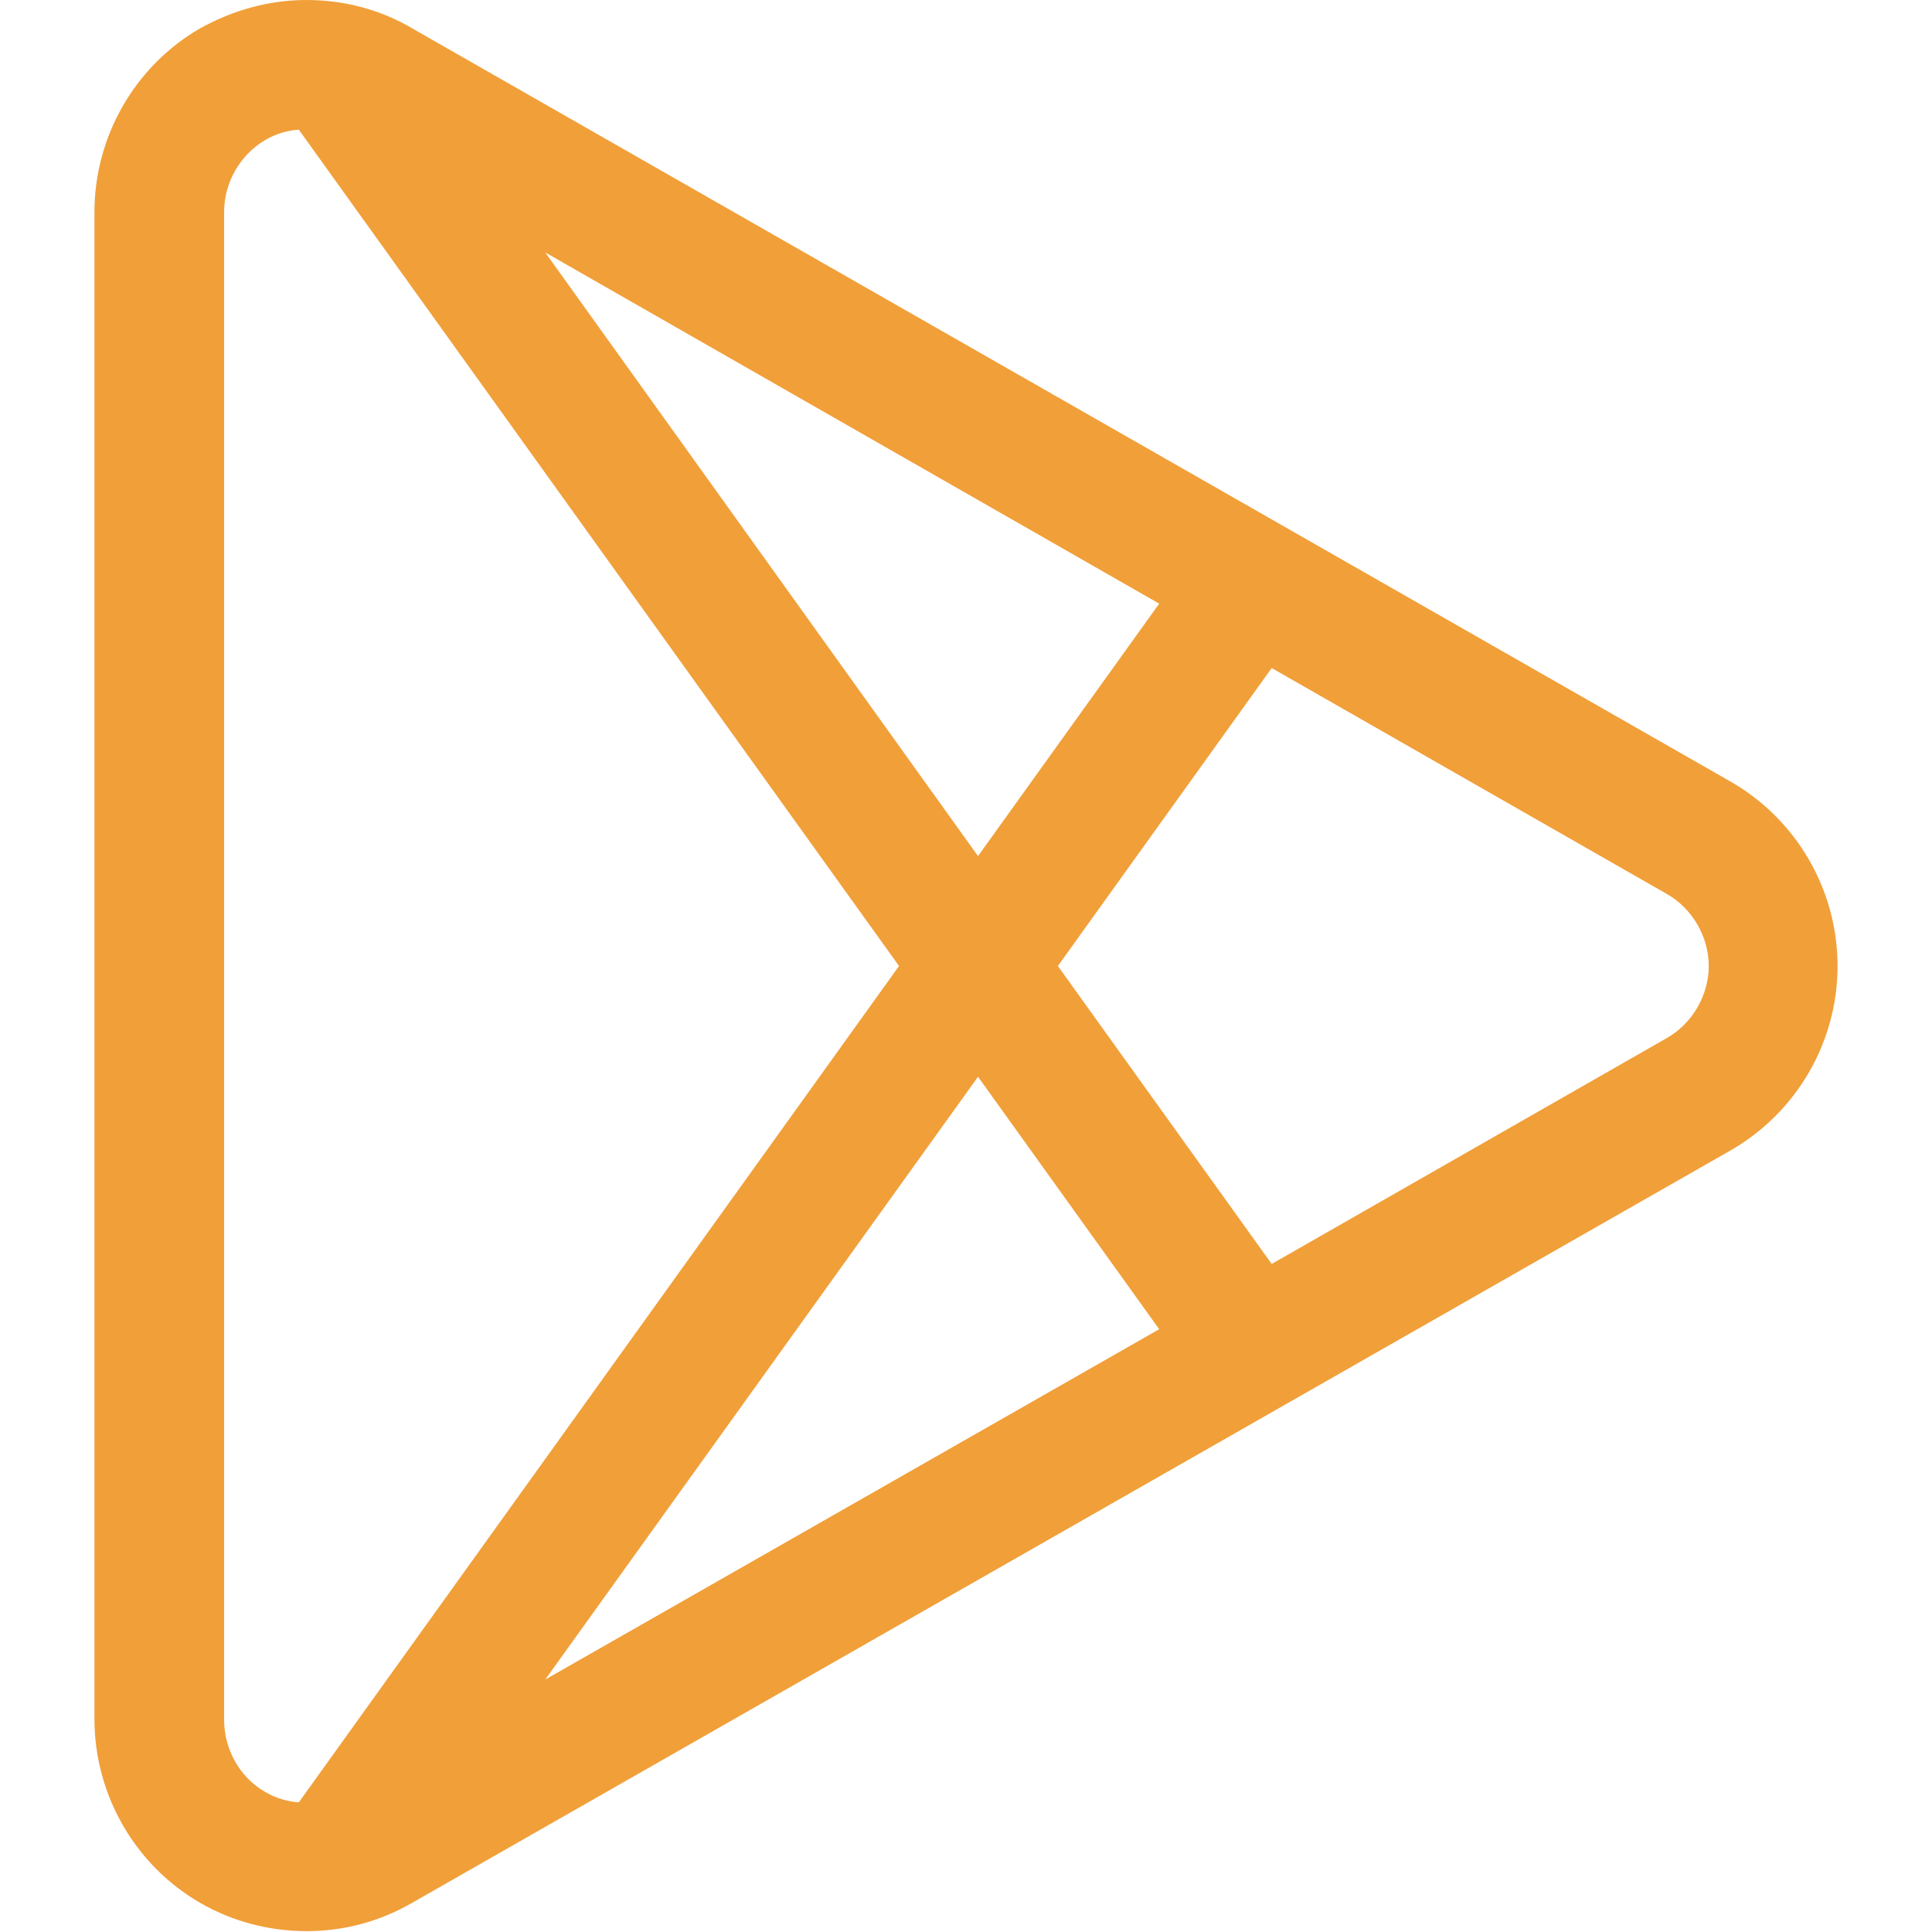 <?xml version="1.0" encoding="utf-8"?>
<!-- Generator: Adobe Illustrator 24.3.0, SVG Export Plug-In . SVG Version: 6.00 Build 0)  -->
<svg version="1.1" id="Capa_1" xmlns="http://www.w3.org/2000/svg" xmlns:xlink="http://www.w3.org/1999/xlink" x="0px" y="0px"
	 viewBox="0 0 225 225" style="enable-background:new 0 0 225 225;" xml:space="preserve">
<style type="text/css">
	.st0{fill:#F19F39;}
</style>
<path class="st0" d="M201.5,91L48,3.3C44.3,1.1,40,0,35.7,0c-4.4,0-8.6,1.2-12.4,3.3C15.7,7.7,11,15.9,11,24.7v175.5
	c0,8.8,4.7,17,12.3,21.4c3.8,2.2,8.1,3.3,12.4,3.3s8.5-1.1,12.3-3.3L201.5,134c7.7-4.4,12.5-12.6,12.5-21.5S209.2,95.4,201.5,91z
	 M135,70.3l-21.1,29.4L63.5,29.4L135,70.3z M34.8,209.9c-1.4-0.1-2.7-0.5-3.9-1.2c-3-1.7-4.8-5-4.8-8.4V24.7c0-3.5,1.9-6.7,4.8-8.4
	c1.2-0.7,2.5-1.1,3.9-1.2l69.9,97.4L34.8,209.9z M63.5,195.6l50.4-70.2l21.1,29.4L63.5,195.6z M194.1,120.9l-46,26.3l-24.9-34.7
	l24.9-34.7l46,26.3c3,1.7,4.9,5,4.9,8.4S197.1,119.2,194.1,120.9z"/>
</svg>
